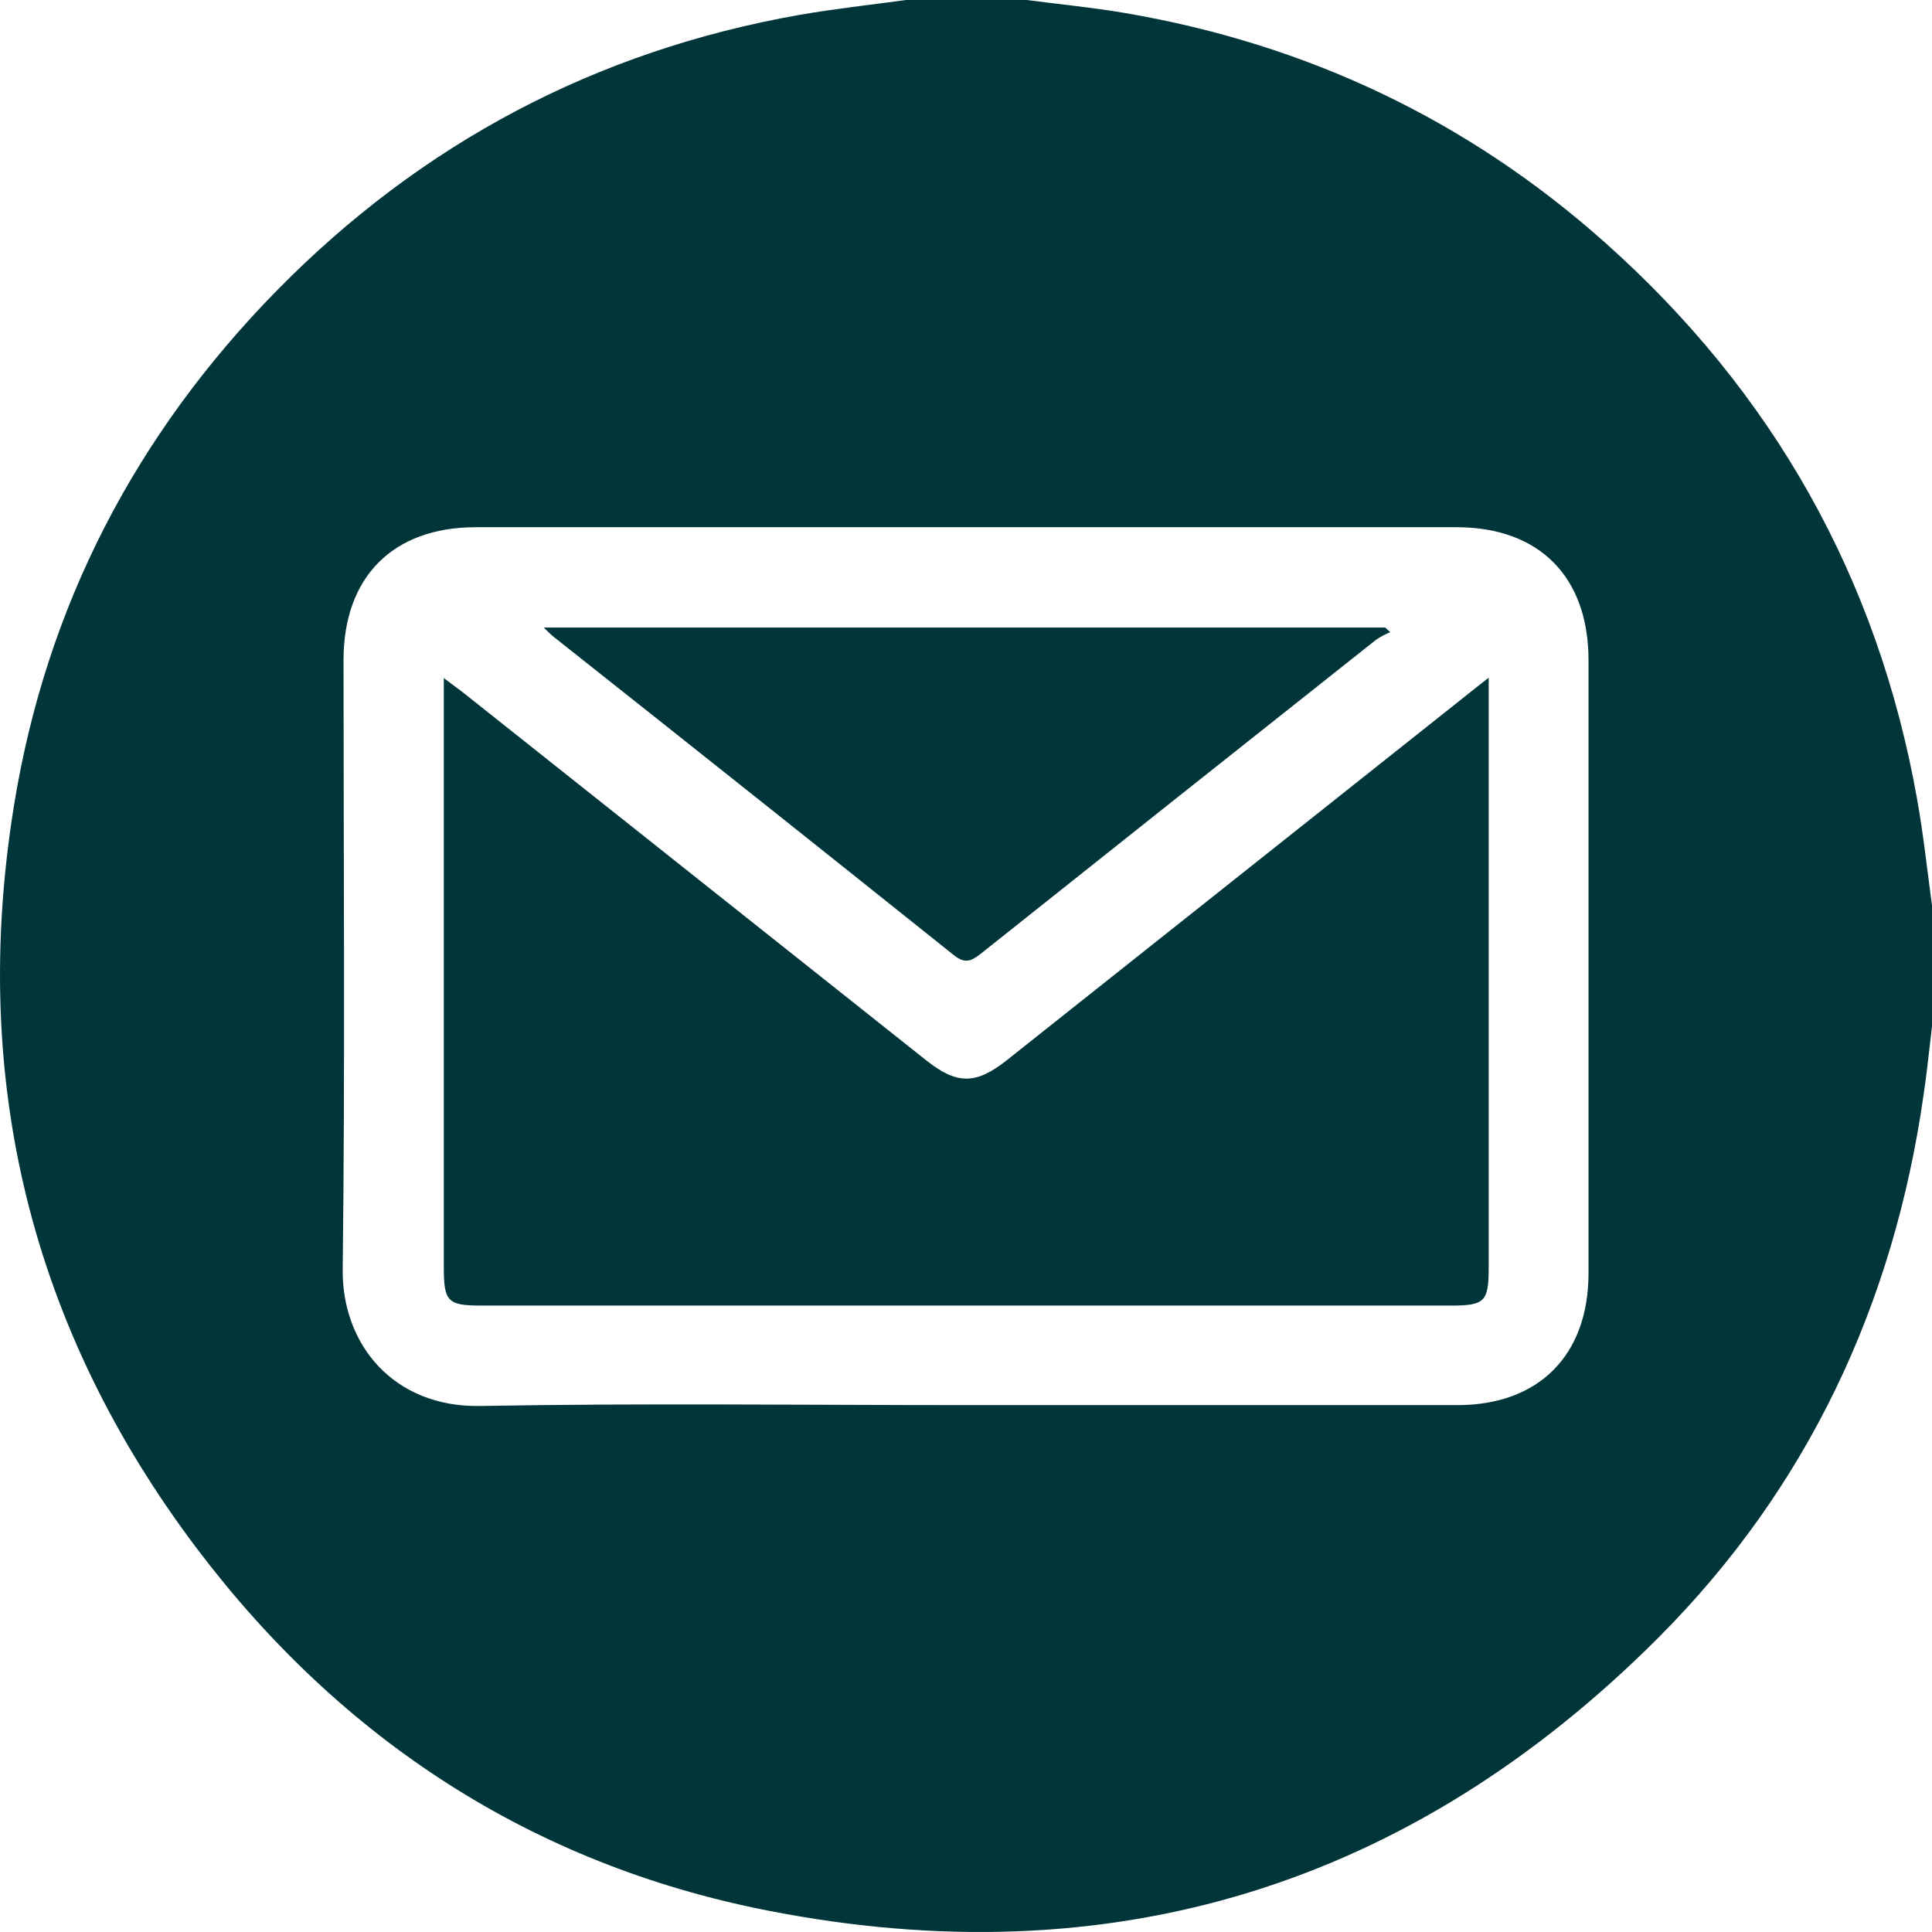 <svg width="42" height="42" viewBox="0 0 42 42" fill="none" xmlns="http://www.w3.org/2000/svg">
<g id="Group 126">
<path id="Vector" d="M19.694 0H22.318C23.034 0.093 23.753 0.163 24.463 0.284C28.408 0.959 31.897 2.607 34.885 5.267C38.538 8.519 40.823 12.561 41.678 17.383C41.814 18.151 41.897 18.918 42 19.685V22.315C41.939 22.815 41.89 23.316 41.815 23.814C41.164 28.364 39.294 32.351 36.051 35.602C30.661 40.997 24.151 43.006 16.669 41.53C11.563 40.523 7.422 37.819 4.287 33.673C0.662 28.877 -0.656 23.455 0.303 17.518C1.003 13.184 2.946 9.447 6.018 6.316C9.164 3.113 12.955 1.104 17.383 0.323C18.152 0.189 18.926 0.106 19.694 0ZM20.984 30.546C24.551 30.546 28.118 30.546 31.684 30.546C33.457 30.546 34.533 29.457 34.533 27.679C34.533 23.237 34.533 18.794 34.533 14.352C34.533 12.541 33.463 11.461 31.663 11.461C24.556 11.461 17.449 11.461 10.343 11.461C8.543 11.461 7.469 12.541 7.468 14.348C7.468 18.762 7.503 23.178 7.45 27.593C7.431 29.218 8.546 30.599 10.441 30.565C13.954 30.501 17.472 30.546 20.984 30.546Z" fill="#003539"/>
<path id="Vector_2" d="M32.363 14.733V27.556C32.363 28.298 32.278 28.382 31.539 28.382H10.465C9.733 28.382 9.648 28.297 9.648 27.549C9.648 23.448 9.648 19.347 9.648 15.246V14.741C9.828 14.875 9.942 14.96 10.052 15.043C13.412 17.712 16.773 20.381 20.133 23.049C20.8 23.58 21.21 23.583 21.886 23.049L31.807 15.172C31.959 15.047 32.118 14.926 32.363 14.733Z" fill="#003539"/>
<path id="Vector_3" d="M11.82 13.643H30.114L30.223 13.743C30.116 13.787 30.014 13.841 29.918 13.905C27.048 16.179 24.181 18.457 21.315 20.738C21.096 20.909 20.966 20.948 20.728 20.758C17.846 18.454 14.958 16.157 12.065 13.867C11.992 13.813 11.93 13.747 11.82 13.643Z" fill="#003539"/>
</g>
</svg>
